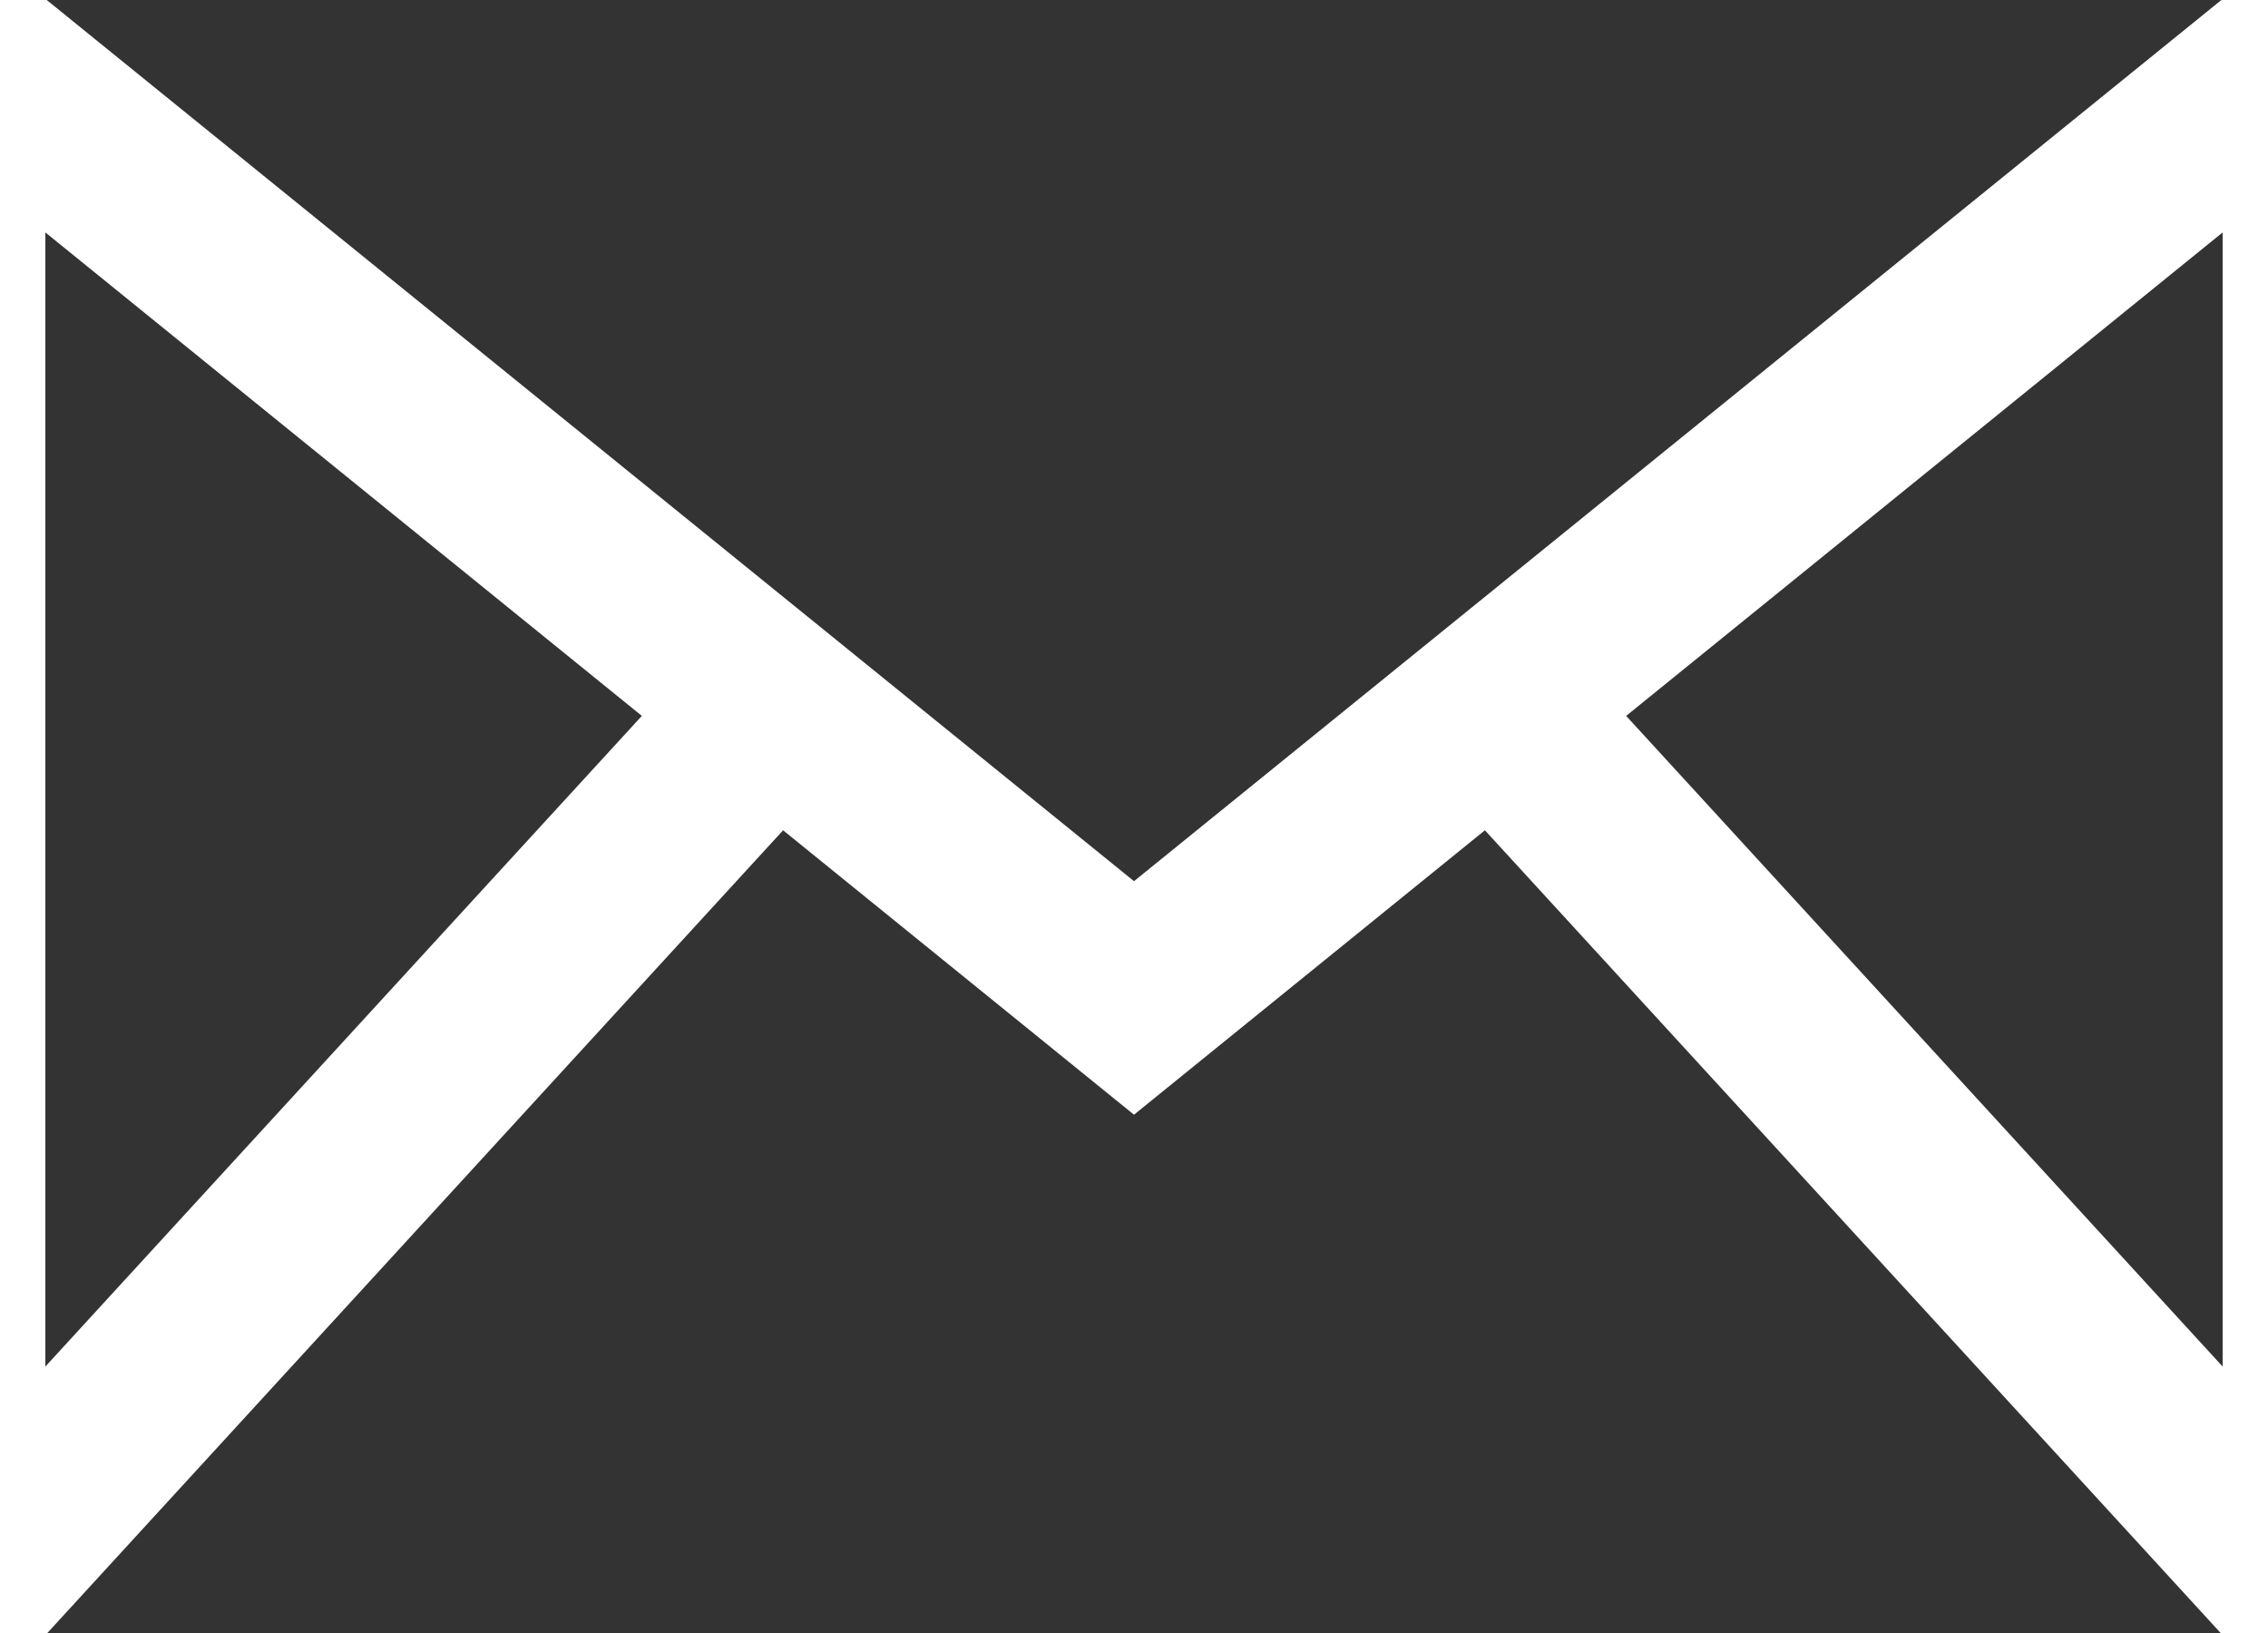 <svg width="25" height="18" viewBox="0 0 25 18" fill="none" xmlns="http://www.w3.org/2000/svg">
<path d="M12.5 9.713L0.515 0H24.486L12.5 9.713ZM7.075 7.891L0.5 2.562V15.063L7.075 7.891ZM17.925 7.891L24.5 15.063V2.562L17.925 7.891ZM16.368 9.152L12.5 12.287L8.632 9.152L0.522 18H24.478L16.368 9.152Z" fill="#333333"/>
</svg>

